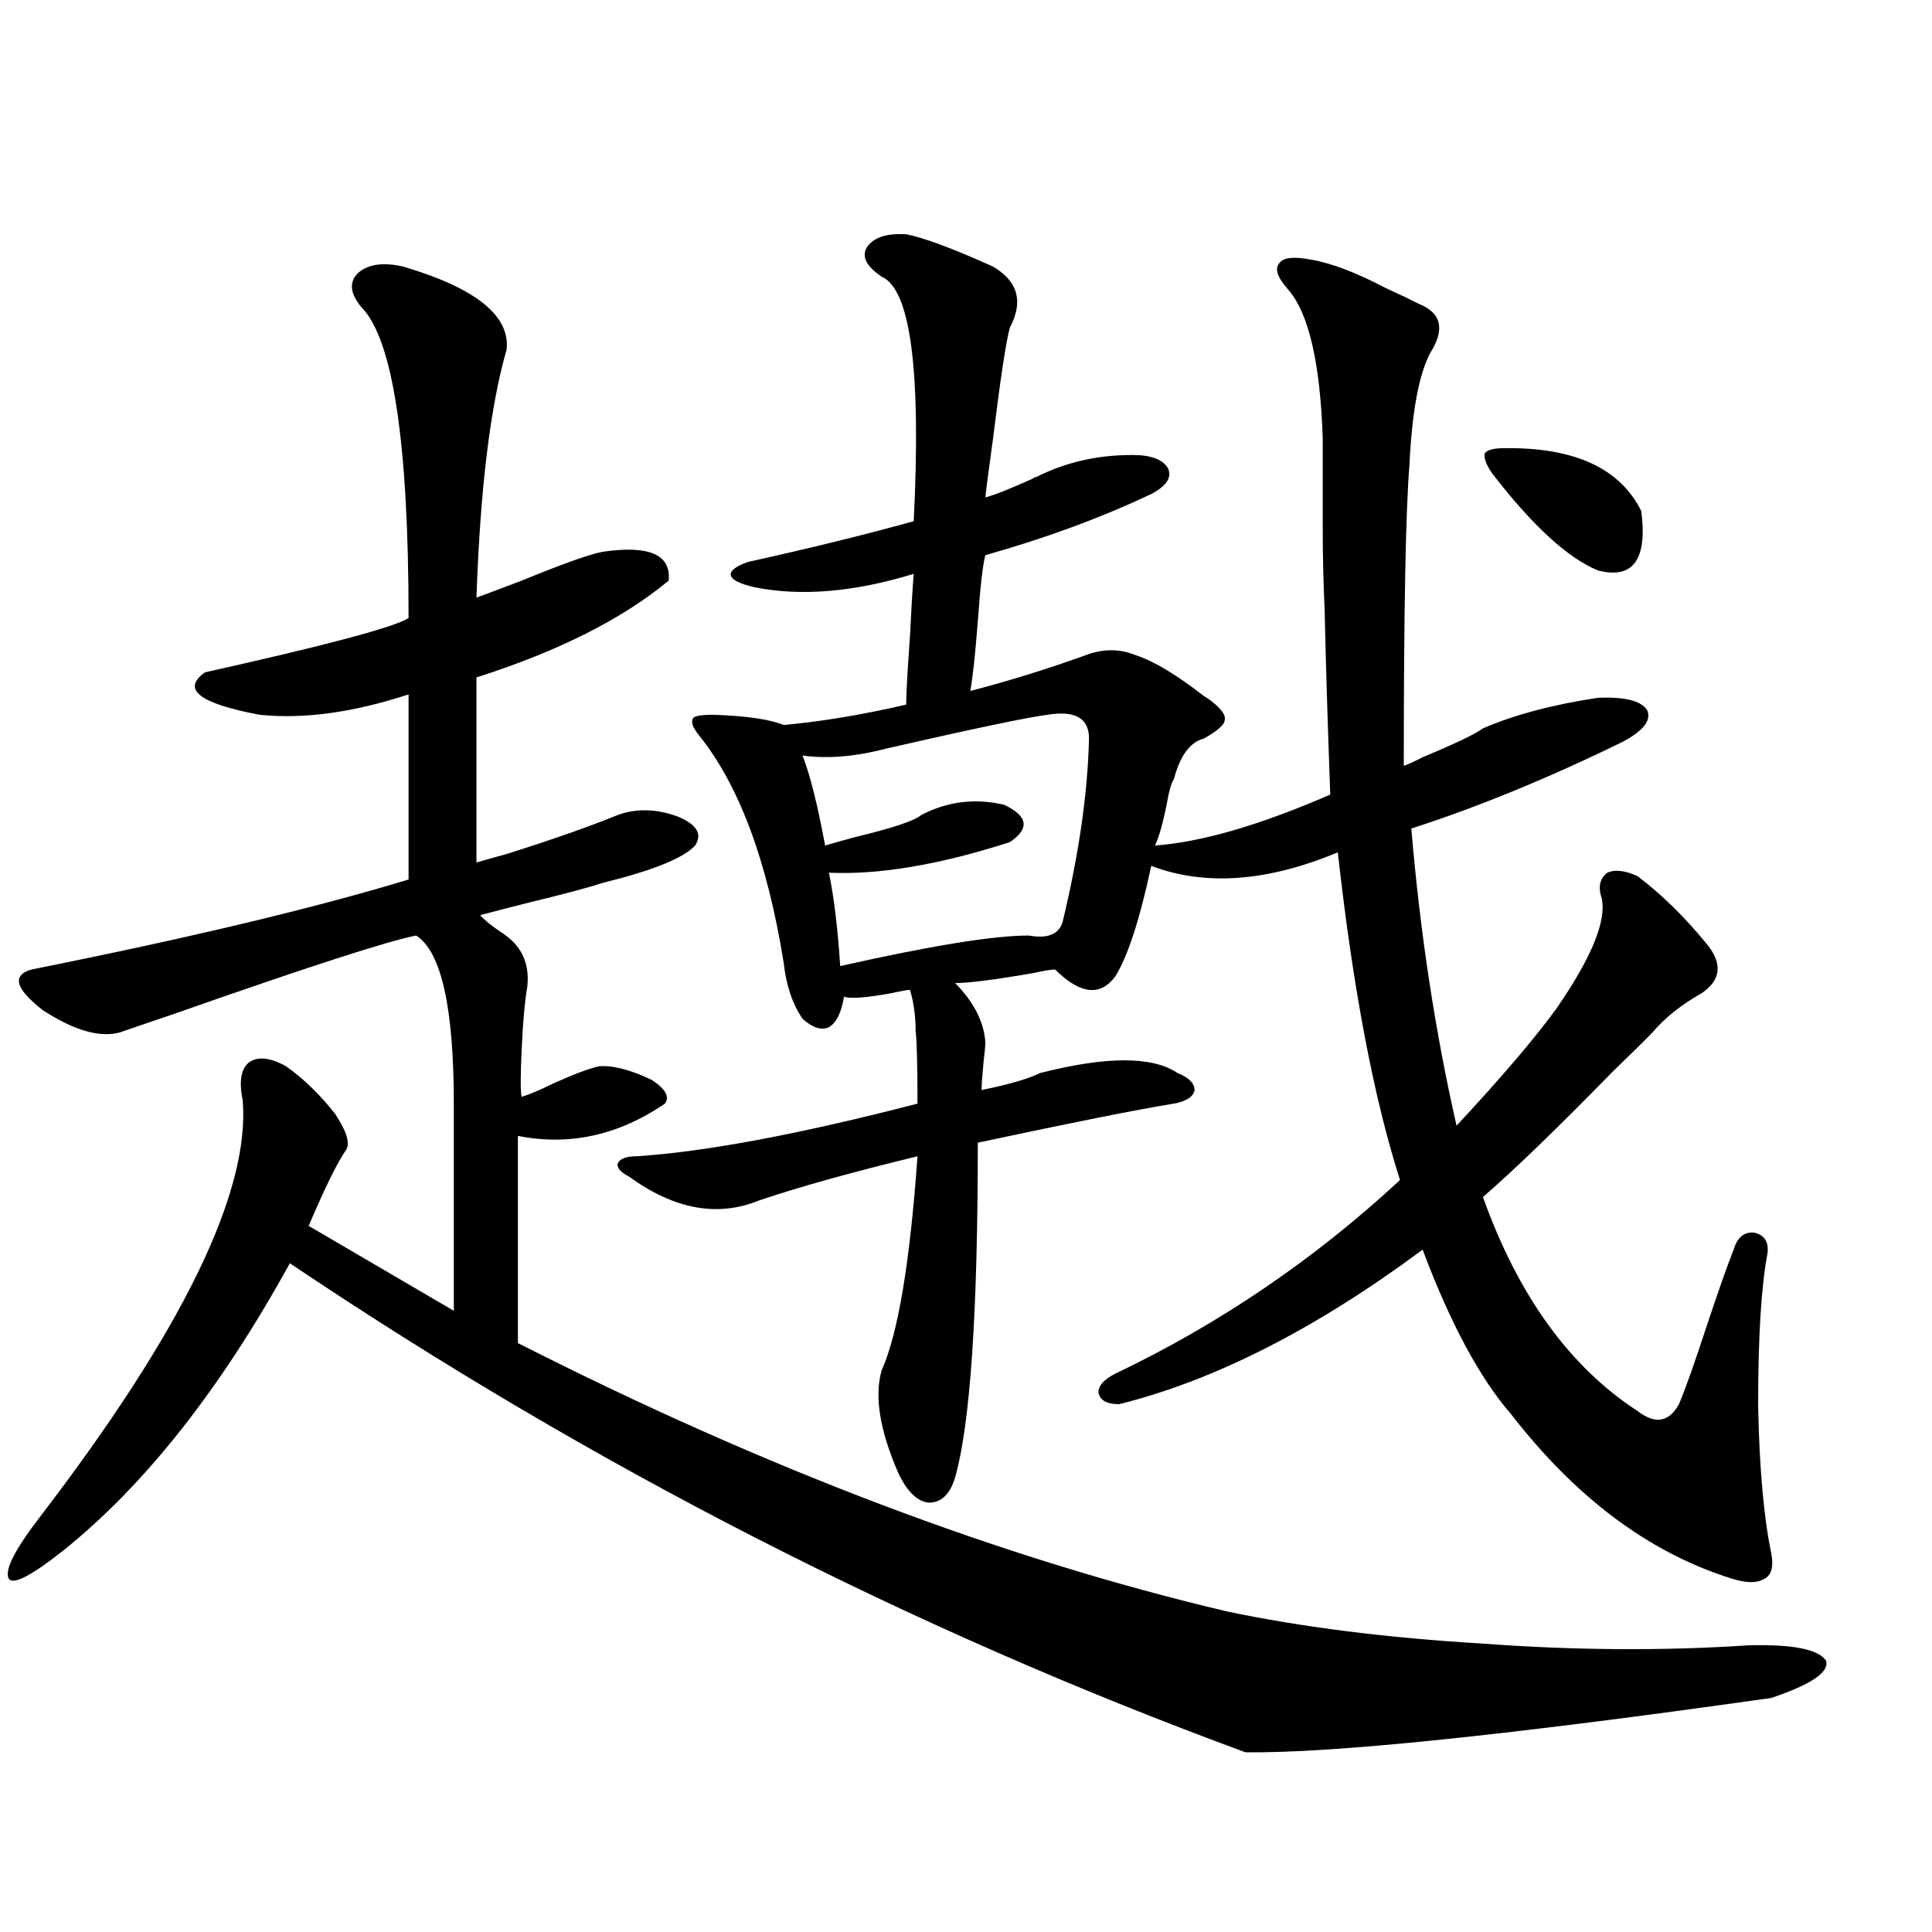 <?xml version="1.0" encoding="utf-8"?>
<!-- Generator: Adobe Illustrator 16.0.0, SVG Export Plug-In . SVG Version: 6.00 Build 0)  -->
<!DOCTYPE svg PUBLIC "-//W3C//DTD SVG 1.1//EN" "http://www.w3.org/Graphics/SVG/1.1/DTD/svg11.dtd">
<svg version="1.1" id="图层_1" xmlns="http://www.w3.org/2000/svg" xmlns:xlink="http://www.w3.org/1999/xlink" x="0px" y="0px"
	 width="1000px" height="1000px" viewBox="0 0 1000 1000" enable-background="new 0 0 1000 1000" xml:space="preserve">
<path d="M208.556,137.941c37.713,11.138,55.608,25.488,53.657,43.066c-8.46,29.307-13.658,72.07-15.609,128.32
	c3.247-1.167,11.052-4.092,23.414-8.789c21.463-8.789,35.441-13.76,41.95-14.941c24.055-3.516,35.441,1.47,34.146,14.941
	c-24.069,19.927-57.239,36.626-99.51,50.098v95.801c3.902-1.167,9.101-2.637,15.609-4.395c24.055-7.607,43.246-14.351,57.56-20.215
	c9.756-3.516,20.152-3.213,31.219,0.879c9.756,4.106,12.683,9.092,8.78,14.941c-5.854,6.455-21.798,12.896-47.804,19.336
	c-7.164,2.349-19.191,5.576-36.097,9.668c-11.707,2.939-20.822,5.273-27.316,7.031c1.951,2.349,5.519,5.273,10.731,8.789
	c10.396,6.455,14.954,15.82,13.658,28.125c-1.311,7.622-2.286,18.457-2.927,32.52c-0.655,14.063-0.655,22.275,0,24.609
	c3.902-1.167,9.421-3.516,16.585-7.031c10.396-4.683,18.201-7.607,23.414-8.789c7.149-0.576,16.25,1.758,27.316,7.031
	c7.149,4.697,9.421,8.789,6.829,12.305c-24.069,16.411-49.435,21.973-76.096,16.699v107.227
	c128.122,65.039,250.391,111.333,366.82,138.867c39.023,8.199,83.245,13.761,132.68,16.699c47.469,3.516,93.321,3.805,137.558,0.879
	c22.759-0.59,36.097,2.047,39.999,7.91c1.951,5.851-7.484,12.305-28.292,19.336c-136.582,19.336-227.312,28.702-272.188,28.125
	c-173.654-63.871-338.528-148.232-494.622-253.125c-35.776,65.039-74.8,114.561-117.07,148.535
	c-16.265,12.896-25.7,17.881-28.292,14.941c-2.606-4.092,2.592-14.639,15.609-31.641c74.145-96.68,109.266-168.75,105.363-216.211
	c-1.951-9.365-0.976-15.82,2.927-19.336c4.543-3.516,11.052-2.925,19.512,1.758c9.101,6.455,17.561,14.653,25.365,24.609
	c5.854,8.789,7.805,14.941,5.854,18.457c-4.558,6.455-11.066,19.639-19.512,39.551l75.12,43.945V571.242
	c0-49.795-6.509-78.799-19.512-87.012c-14.969,2.939-56.584,16.411-124.875,40.43c-15.609,5.273-25.045,8.501-28.292,9.668
	c-10.411,2.939-23.749-0.879-39.999-11.426c-14.313-11.123-16.265-18.154-5.854-21.094c81.949-16.396,146.979-31.929,195.117-46.582
	v-95.801c-28.627,9.38-54.313,12.896-77.071,10.547c-31.219-5.85-40.654-13.184-28.292-21.973
	c63.078-14.063,98.199-23.428,105.363-28.125c0-90.815-8.14-144.429-24.39-160.84c-5.854-7.031-6.509-12.881-1.951-17.578
	C190.34,136.774,198.145,135.607,208.556,137.941z M369.527,369.973c16.905,0.591,28.933,2.349,36.097,5.273
	c19.512-1.758,40.64-5.273,63.413-10.547c0-5.273,0.641-16.987,1.951-35.156c0.641-13.472,1.296-24.307,1.951-32.52
	c-30.578,9.38-57.895,11.729-81.949,7.031c-7.805-1.758-12.042-3.804-12.683-6.152c-0.655-2.334,2.271-4.683,8.78-7.031
	c31.859-7.031,60.486-14.063,85.852-21.094c3.902-77.92-1.631-120.107-16.585-126.563c-7.805-5.273-10.411-10.244-7.805-14.941
	c3.247-5.273,10.076-7.607,20.487-7.031c9.101,1.758,24.055,7.334,44.877,16.699c13.003,7.622,15.93,18.169,8.78,31.641
	c-1.951,7.031-4.878,26.367-8.78,58.008c-1.951,14.063-3.262,24.033-3.902,29.883c4.543-1.167,12.683-4.395,24.39-9.668
	c0.641-0.576,1.296-0.879,1.951-0.879c14.954-7.607,31.539-11.426,49.755-11.426c9.756,0,15.93,2.349,18.536,7.031
	c1.951,4.697-0.976,9.092-8.78,13.184c-26.021,12.305-54.633,22.852-85.852,31.641c-1.311,4.697-2.606,16.123-3.902,34.277
	c-1.311,17.002-2.606,29.004-3.902,36.035c20.152-5.273,39.999-11.426,59.511-18.457c9.101-3.516,17.881-3.516,26.341,0
	c9.101,2.939,20.808,9.971,35.121,21.094c1.951,1.182,3.247,2.061,3.902,2.637c5.198,4.106,7.47,7.334,6.829,9.668
	c0,2.349-3.582,5.576-10.731,9.668c-7.164,1.758-12.362,8.789-15.609,21.094c-1.311,1.758-2.606,6.455-3.902,14.063
	c-1.951,9.38-3.902,16.123-5.854,20.215c24.055-1.758,54.298-10.547,90.729-26.367c-1.311-35.156-2.286-67.085-2.927-95.801
	c-0.655-14.063-0.976-28.125-0.976-42.188c0-12.305,0-27.822,0-46.582c-1.311-38.672-7.164-64.16-17.561-76.465
	c-5.854-6.44-7.484-11.123-4.878-14.063c1.951-2.925,7.47-3.516,16.585-1.758c10.396,1.758,23.414,6.743,39.023,14.941
	c6.494,2.939,12.027,5.576,16.585,7.91c11.707,4.697,13.658,13.184,5.854,25.488c-5.854,11.138-9.436,30.474-10.731,58.008
	c-1.951,24.033-2.927,75.889-2.927,155.566c1.951-0.576,5.198-2.046,9.756-4.395c16.905-7.031,27.316-12.002,31.219-14.941
	c16.25-7.031,36.097-12.305,59.511-15.82c13.658-0.576,22.104,1.47,25.365,6.152c2.592,5.273-1.631,10.85-12.683,16.699
	c-38.383,18.76-74.8,33.701-109.266,44.824c4.543,53.916,12.348,105.181,23.414,153.809c23.414-25.186,40.64-45.4,51.706-60.645
	c18.201-26.367,26.006-45.4,23.414-57.129c-1.951-5.85-0.976-10.244,2.927-13.184c3.902-1.758,9.101-1.167,15.609,1.758
	c12.348,9.38,24.055,20.806,35.121,34.277c9.101,10.547,8.445,19.336-1.951,26.367c-10.411,5.864-18.871,12.607-25.365,20.215
	c-4.558,4.697-11.387,11.426-20.487,20.215c-28.627,29.307-51.065,50.977-67.315,65.039c18.201,50.977,44.877,87.891,79.998,110.742
	c9.101,7.031,16.25,5.864,21.463-3.516c3.247-7.607,8.125-21.382,14.634-41.309c5.854-17.578,10.396-30.459,13.658-38.672
	c1.951-6.44,5.519-9.365,10.731-8.789c5.198,1.182,7.47,4.697,6.829,10.547c-3.262,17.002-4.878,43.369-4.878,79.102
	c0.641,32.231,2.927,57.72,6.829,76.465c1.296,7.031,0,11.426-3.902,13.184c-3.902,2.349-10.091,2.061-18.536-0.879
	c-41.63-13.472-79.022-41.597-112.192-84.375c-16.265-18.745-31.554-47.158-45.853-85.254
	c-55.288,41.021-107.649,67.676-157.069,79.98c-6.509,0-10.091-2.046-10.731-6.152c0-3.516,2.927-6.729,8.78-9.668
	c53.978-25.776,103.077-59.175,147.313-100.195c-13.658-42.764-24.39-99.316-32.194-169.629
	c-36.432,15.244-68.626,17.578-96.583,7.031c-5.854,27.549-12.042,46.582-18.536,57.129c-7.805,10.547-18.216,9.38-31.219-3.516
	c-1.951,0-5.533,0.591-10.731,1.758c-20.167,3.516-33.825,5.273-40.975,5.273c9.756,9.971,14.954,20.215,15.609,30.762
	c0,1.758-0.335,5.273-0.976,10.547c-0.655,7.031-0.976,11.729-0.976,14.063c14.299-2.925,24.39-5.85,30.243-8.789
	c34.466-8.789,58.2-8.789,71.218,0c5.854,2.349,8.78,5.273,8.78,8.789c-0.655,3.516-4.237,5.864-10.731,7.031
	c-18.216,2.939-52.041,9.668-101.461,20.215c0,87.891-3.902,145.61-11.707,173.145c-2.606,8.789-7.164,13.184-13.658,13.184
	c-5.854-0.576-11.066-5.562-15.609-14.941c-9.756-22.261-12.683-40.127-8.78-53.613c8.445-18.745,14.634-55.659,18.536-110.742
	c-33.825,8.213-61.142,15.82-81.949,22.852c-21.463,8.789-43.901,4.697-67.315-12.305c-4.558-2.334-6.509-4.683-5.854-7.031
	c1.296-2.334,4.543-3.516,9.756-3.516c35.762-2.334,84.221-11.426,145.362-27.246c0-19.912-0.335-32.52-0.976-37.793
	c0-7.607-0.976-14.639-2.927-21.094c-1.311,0-4.558,0.591-9.756,1.758c-13.018,2.349-21.143,2.939-24.39,1.758
	c-1.311,8.213-3.902,13.486-7.805,15.82c-3.902,1.758-8.46,0.303-13.658-4.395c-5.213-7.607-8.46-17.275-9.756-29.004
	c-8.46-52.734-23.094-91.982-43.901-117.773c-3.262-4.092-4.237-7.031-2.927-8.789C359.437,370.563,363.019,369.973,369.527,369.973
	z M563.669,382.277c0-10.547-7.164-14.639-21.463-12.305c-9.756,1.182-37.728,7.031-83.9,17.578
	c-15.609,4.106-29.923,5.273-42.926,3.516c3.902,9.971,7.805,25.488,11.707,46.582c3.902-1.167,9.101-2.637,15.609-4.395
	c19.512-4.683,30.884-8.486,34.146-11.426c13.658-7.031,27.957-8.789,42.926-5.273c12.348,5.864,13.323,12.305,2.927,19.336
	c-36.432,11.729-67.65,17.002-93.656,15.82c2.592,12.305,4.543,28.428,5.854,48.34c46.828-10.547,79.343-15.82,97.559-15.82
	c9.756,1.758,15.609-0.576,17.561-7.031C558.456,442.043,563.014,410.402,563.669,382.277z M778.298,231.984
	c36.417-0.576,60.151,10.259,71.218,32.52c3.247,25.2-4.237,35.459-22.438,30.762c-15.609-6.44-33.825-23.14-54.633-50.098
	c-3.262-4.683-4.558-8.198-3.902-10.547C769.838,232.863,773.085,231.984,778.298,231.984z"/>
</svg>
